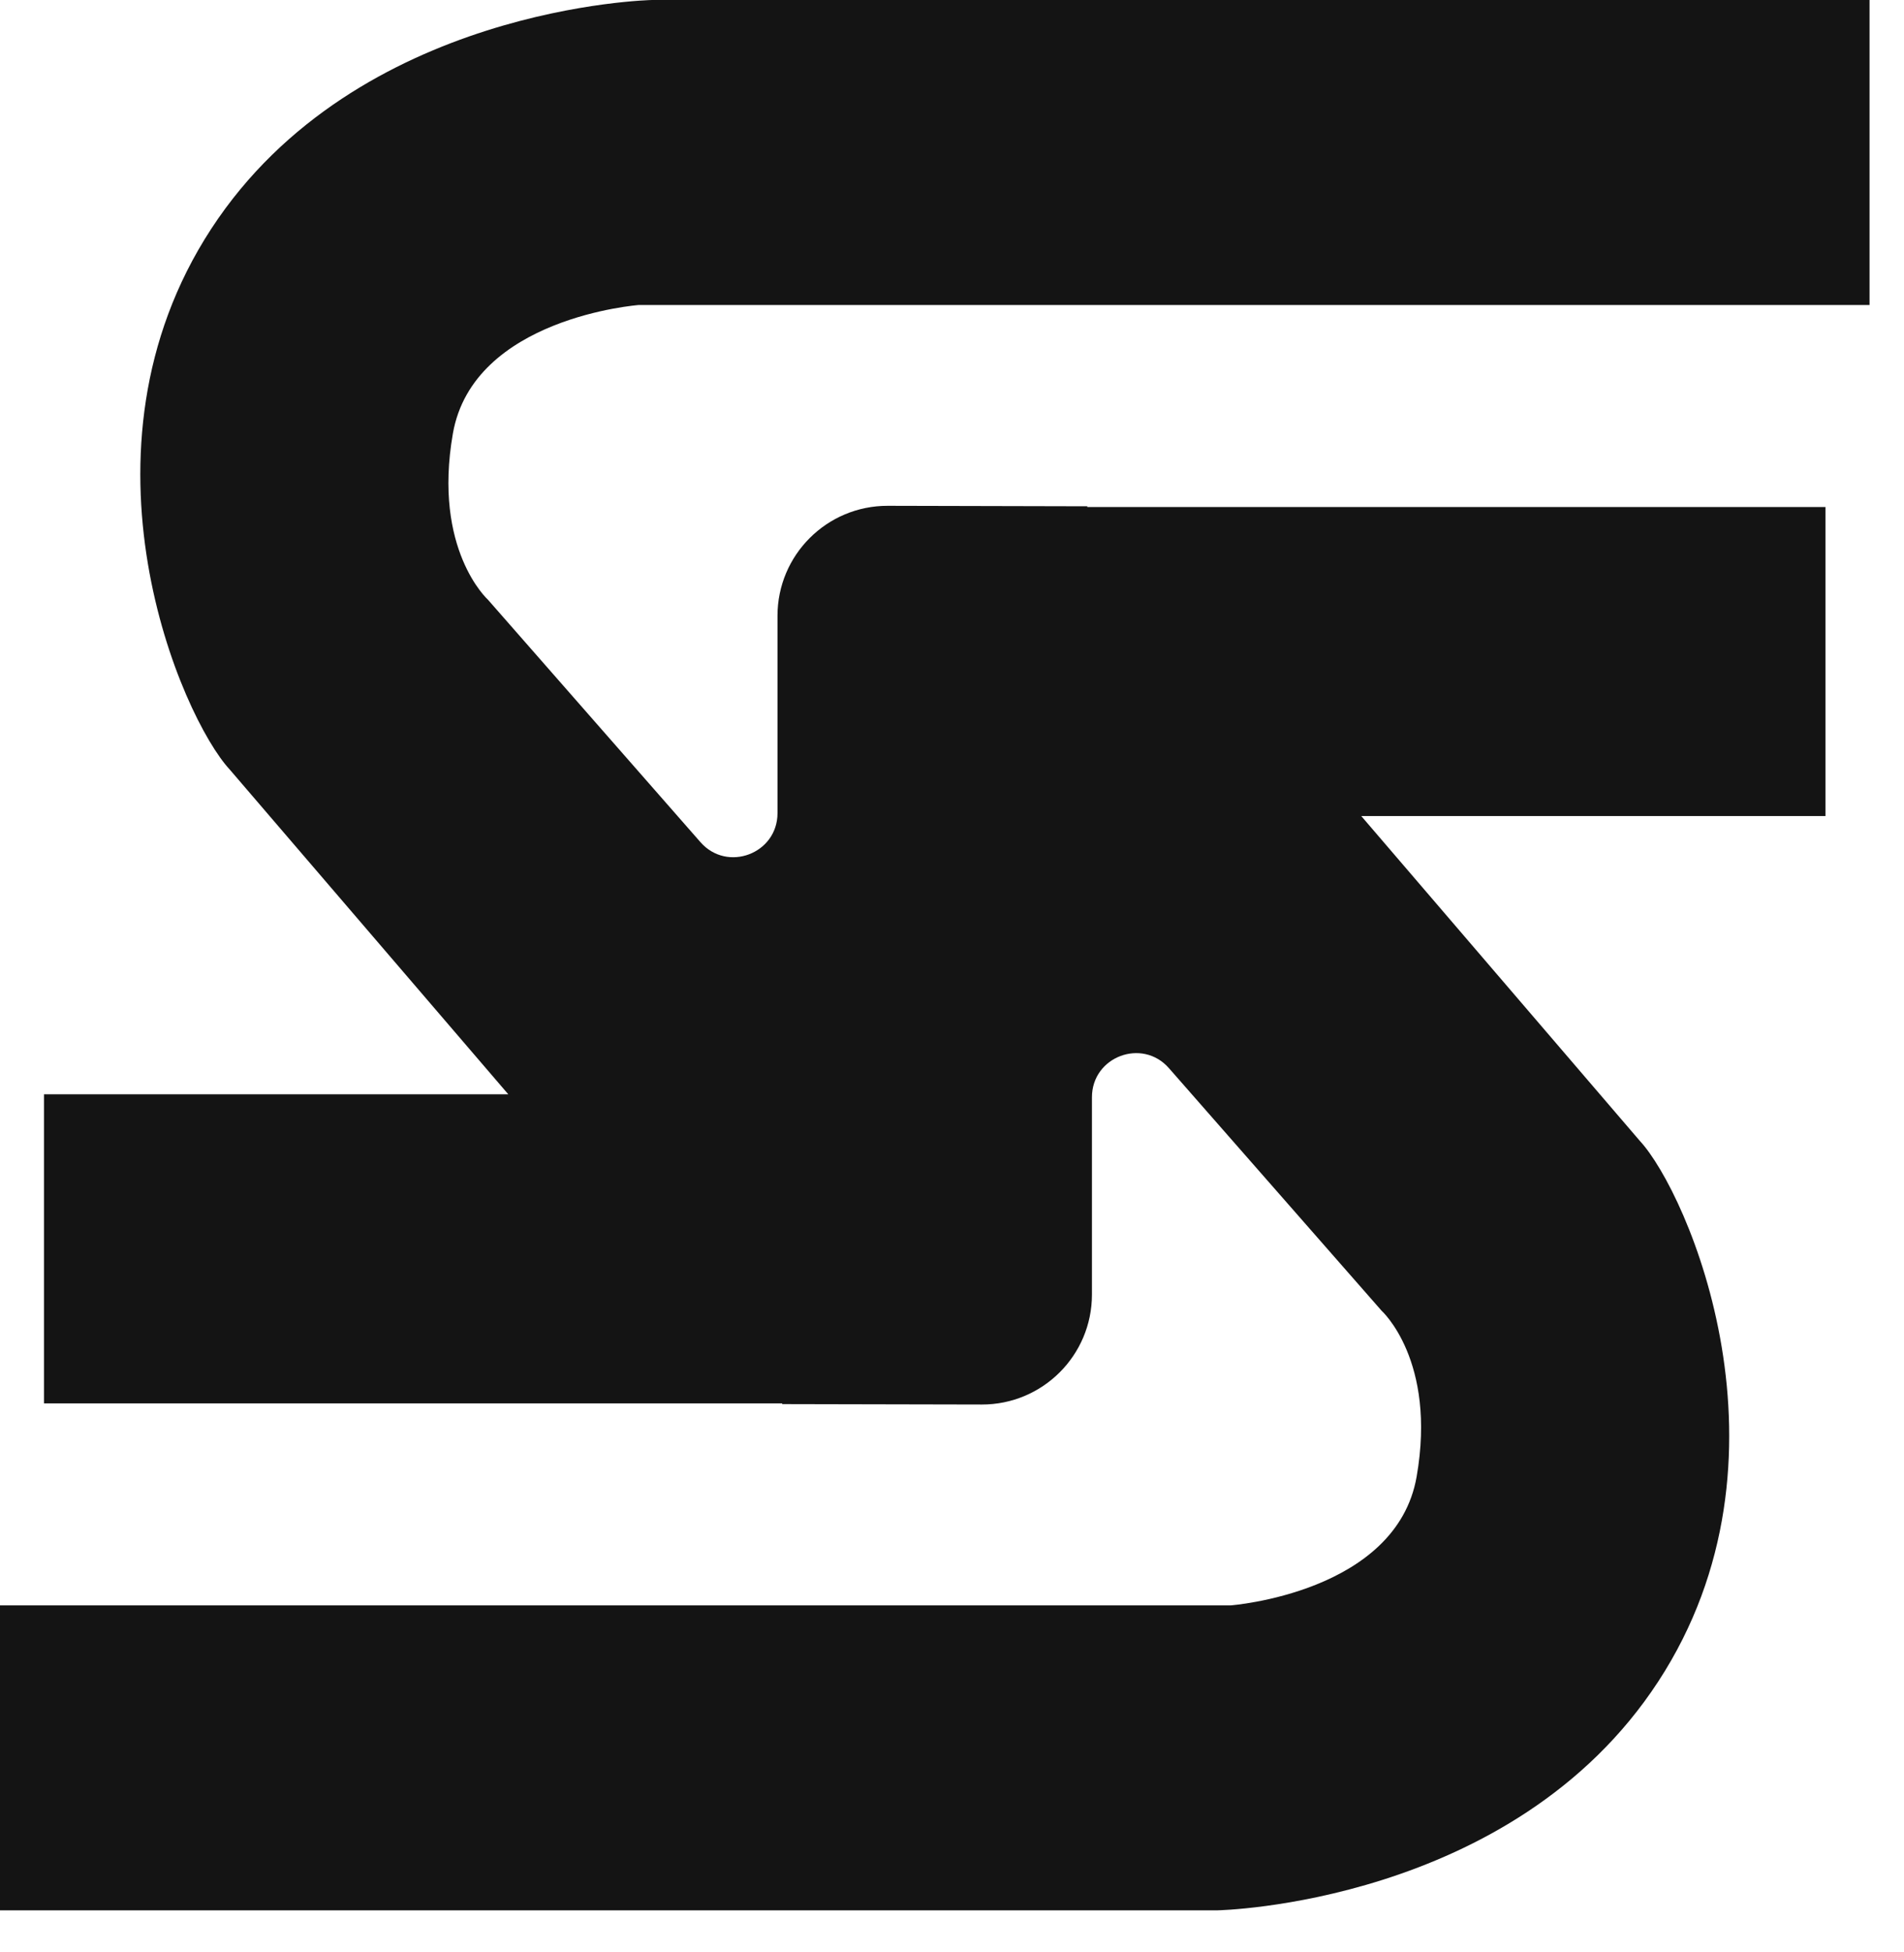 <svg width="40" height="41" viewBox="0 0 40 41" fill="none" xmlns="http://www.w3.org/2000/svg">
<path d="M13.422 6.405H39.276V0H13.7C13.7 0 7.5 0.117 4.438 4.805C1.377 9.494 3.818 15.075 4.826 16.16L10.678 22.98H0.924V29.471H16.433V29.486L20.626 29.495C21.903 29.497 22.94 28.463 22.94 27.185V23.042C22.94 22.189 23.997 21.791 24.558 22.432L29.024 27.524C29.024 27.524 30.187 28.57 29.761 31.011C29.334 33.453 25.854 33.713 25.854 33.713H0V40.117H25.576C25.576 40.117 31.776 40.001 34.837 35.312C37.899 30.623 35.458 25.042 34.449 23.957L28.598 17.137H38.35V10.647H22.842V10.632L18.649 10.622C17.371 10.62 16.334 11.655 16.334 12.932V17.076C16.334 17.928 15.278 18.326 14.716 17.686L10.251 12.594C10.251 12.594 9.088 11.547 9.514 9.106C9.94 6.665 13.421 6.405 13.421 6.405H13.422Z" fill="#141414"/>
</svg>
